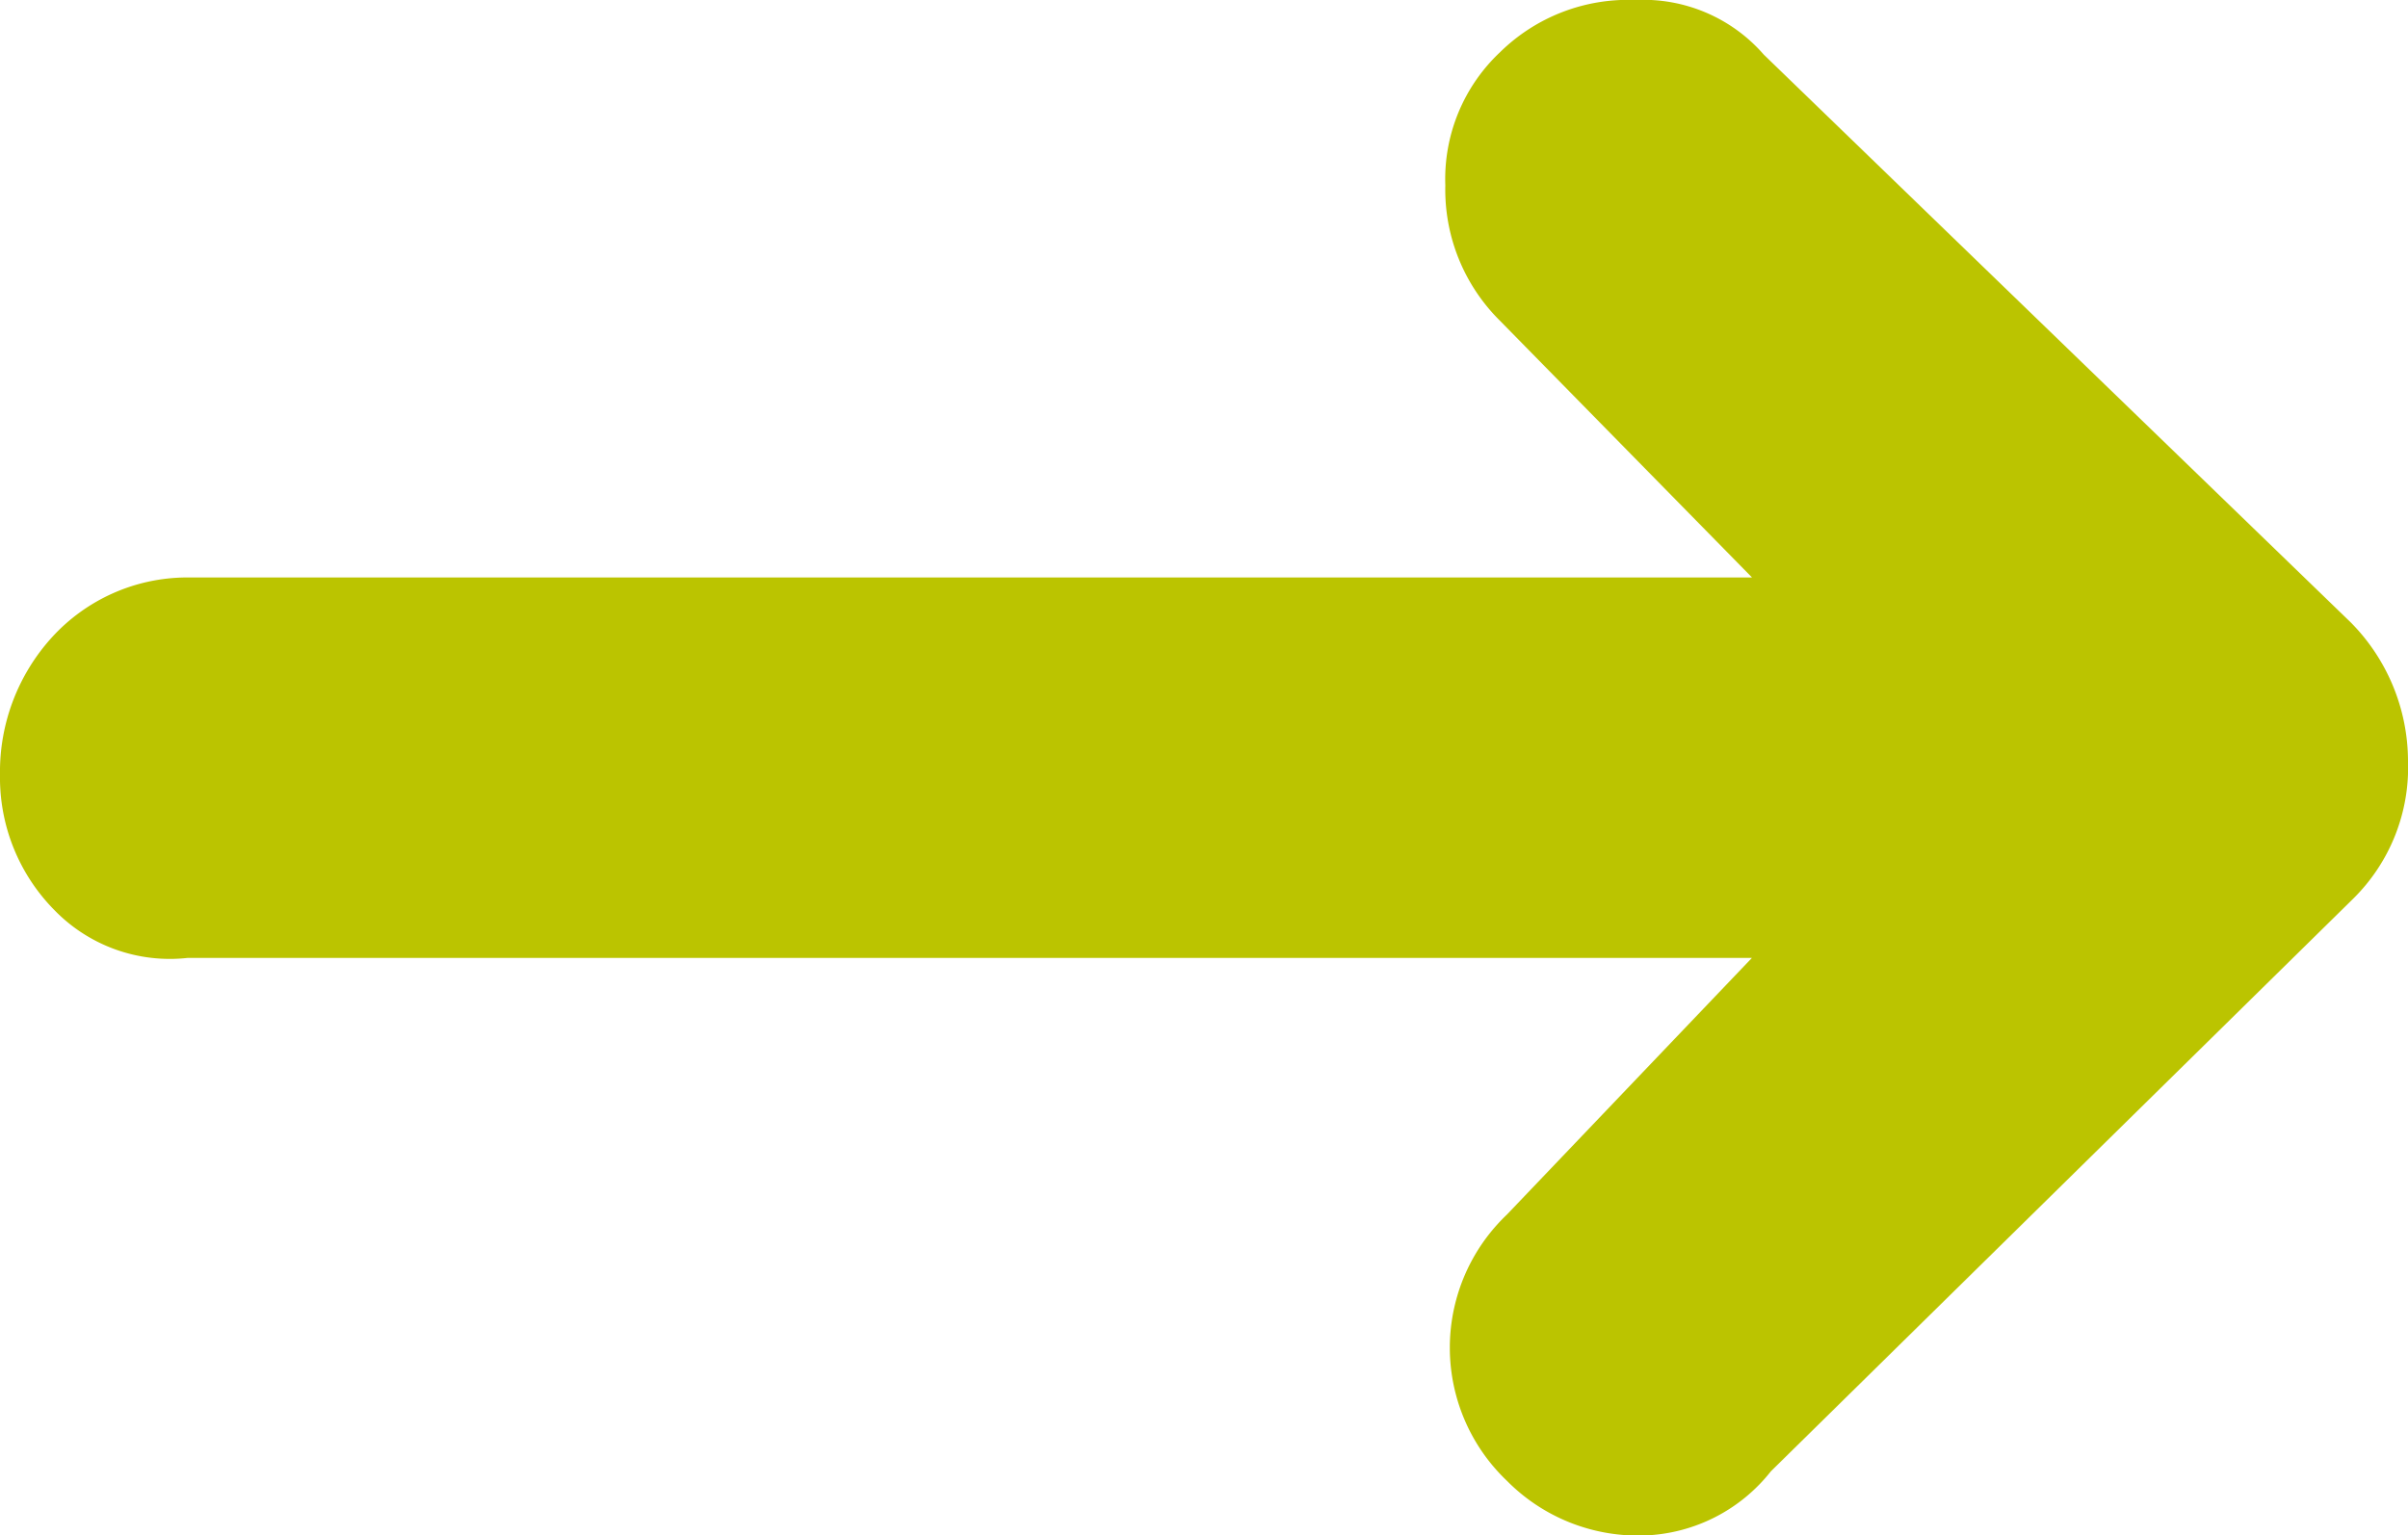 <svg xmlns="http://www.w3.org/2000/svg" width="27.92" height="17.807" viewBox="0 0 27.92 17.807">
  <path id="Icon_weather-direction-right" data-name="Icon weather-direction-right" d="M11.928,22.306a2.185,2.185,0,0,0,.634,1.571,1.864,1.864,0,0,0,1.543.551H32.241L29.4,27.405a2.131,2.131,0,0,0,0,3.087,2.139,2.139,0,0,0,1.6.634,1.954,1.954,0,0,0,1.461-.744l6.753-6.642a2.139,2.139,0,0,0,.634-1.6,2.292,2.292,0,0,0-.661-1.6l-6.808-6.587a1.852,1.852,0,0,0-1.488-.634,2.118,2.118,0,0,0-1.571.606,2.019,2.019,0,0,0-.634,1.543,2.14,2.14,0,0,0,.634,1.571l2.922,2.977H14.078a2.125,2.125,0,0,0-1.543.689A2.319,2.319,0,0,0,11.928,22.306Z" transform="translate(-11.928 -13.319)" fill="#bbc400"/>
</svg>
